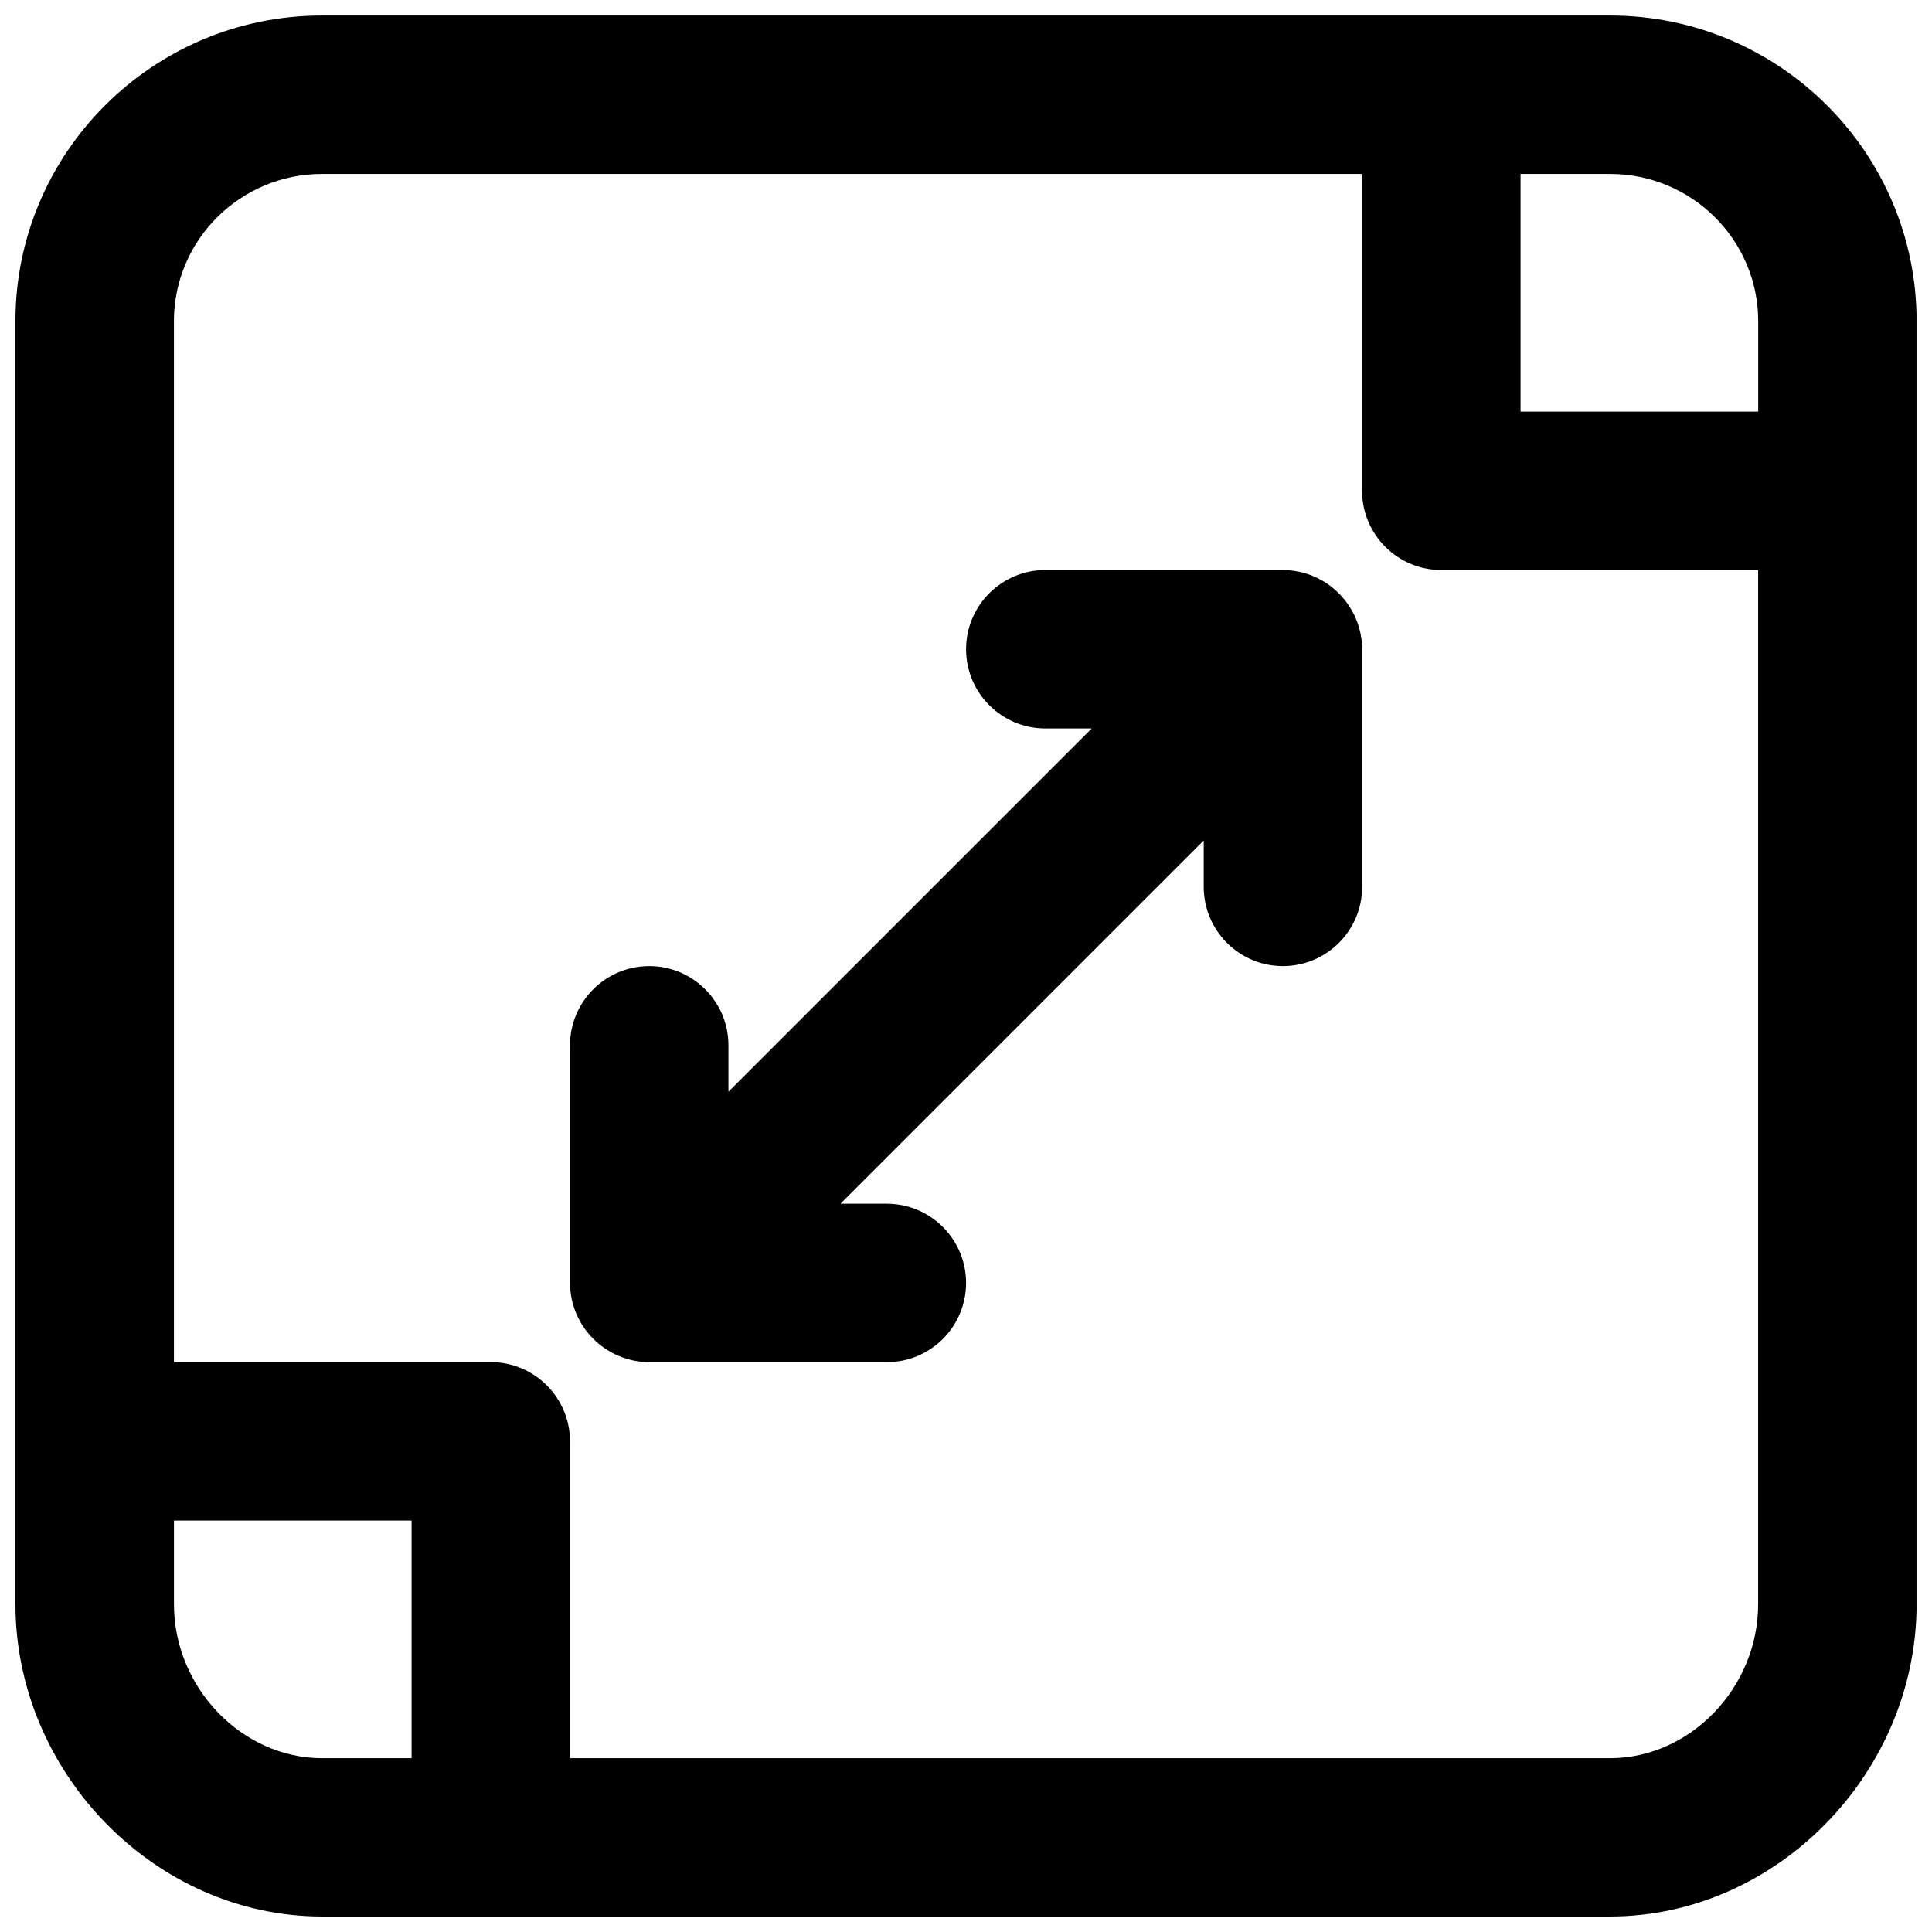 <?xml version="1.0" encoding="UTF-8"?>
<!-- Uploaded to: SVG Repo, www.svgrepo.com, Generator: SVG Repo Mixer Tools -->
<svg width="800px" height="800px" version="1.1" viewBox="144 144 512 512" xmlns="http://www.w3.org/2000/svg">
 <defs>
  <clipPath id="a">
   <path d="m148.09 148.09h503.81v503.81h-503.81z"/>
  </clipPath>
 </defs>
 <path d="m492.01 296.68c-2.582-1.07-5.297-1.617-8.02-1.617h-62.977c-11.586 0-20.992 9.406-20.992 20.992 0 11.586 9.406 20.992 20.992 20.992h12.301l-96.27 96.27v-12.301c0-11.586-9.406-20.992-20.992-20.992-11.586 0-20.992 9.406-20.992 20.992v62.977c0 2.731 0.547 5.457 1.617 8.02 2.141 5.121 6.215 9.215 11.355 11.352 2.582 1.074 5.289 1.621 8.02 1.621h62.977c11.586 0 20.992-9.406 20.992-20.992 0-11.586-9.406-20.992-20.992-20.992h-12.301l96.27-96.27v12.301c0 11.586 9.406 20.992 20.992 20.992 11.586 0 20.992-9.406 20.992-20.992v-62.977c0-2.731-0.547-5.457-1.621-8.02-2.137-5.121-6.211-9.215-11.352-11.355z"/>
 <g clip-path="url(#a)">
  <path d="m570.68 148.11h-341.35c-44.797 0-81.238 36.316-81.238 80.988v339.99c0 44.871 37.176 82.809 81.238 82.809h341.35c44.047 0 81.238-37.953 81.238-82.809v-339.99c0.008-44.672-36.414-80.988-81.238-80.988zm39.262 80.988v23.973h-62.977v-62.977h23.723c21.641 0 39.254 17.488 39.254 39.004zm-380.59 380.84c-21.266 0-39.254-18.727-39.254-40.805v-22.172h62.977v62.977zm341.32 0h-275.62v-83.969c0-11.586-9.406-20.992-20.992-20.992h-83.969v-275.88c0-21.516 17.613-39.004 39.254-39.004h275.62v83.969c0 11.586 9.406 20.992 20.992 20.992h83.969v274.08c0.008 22.078-17.961 40.805-39.254 40.805z"/>
 </g>
</svg>